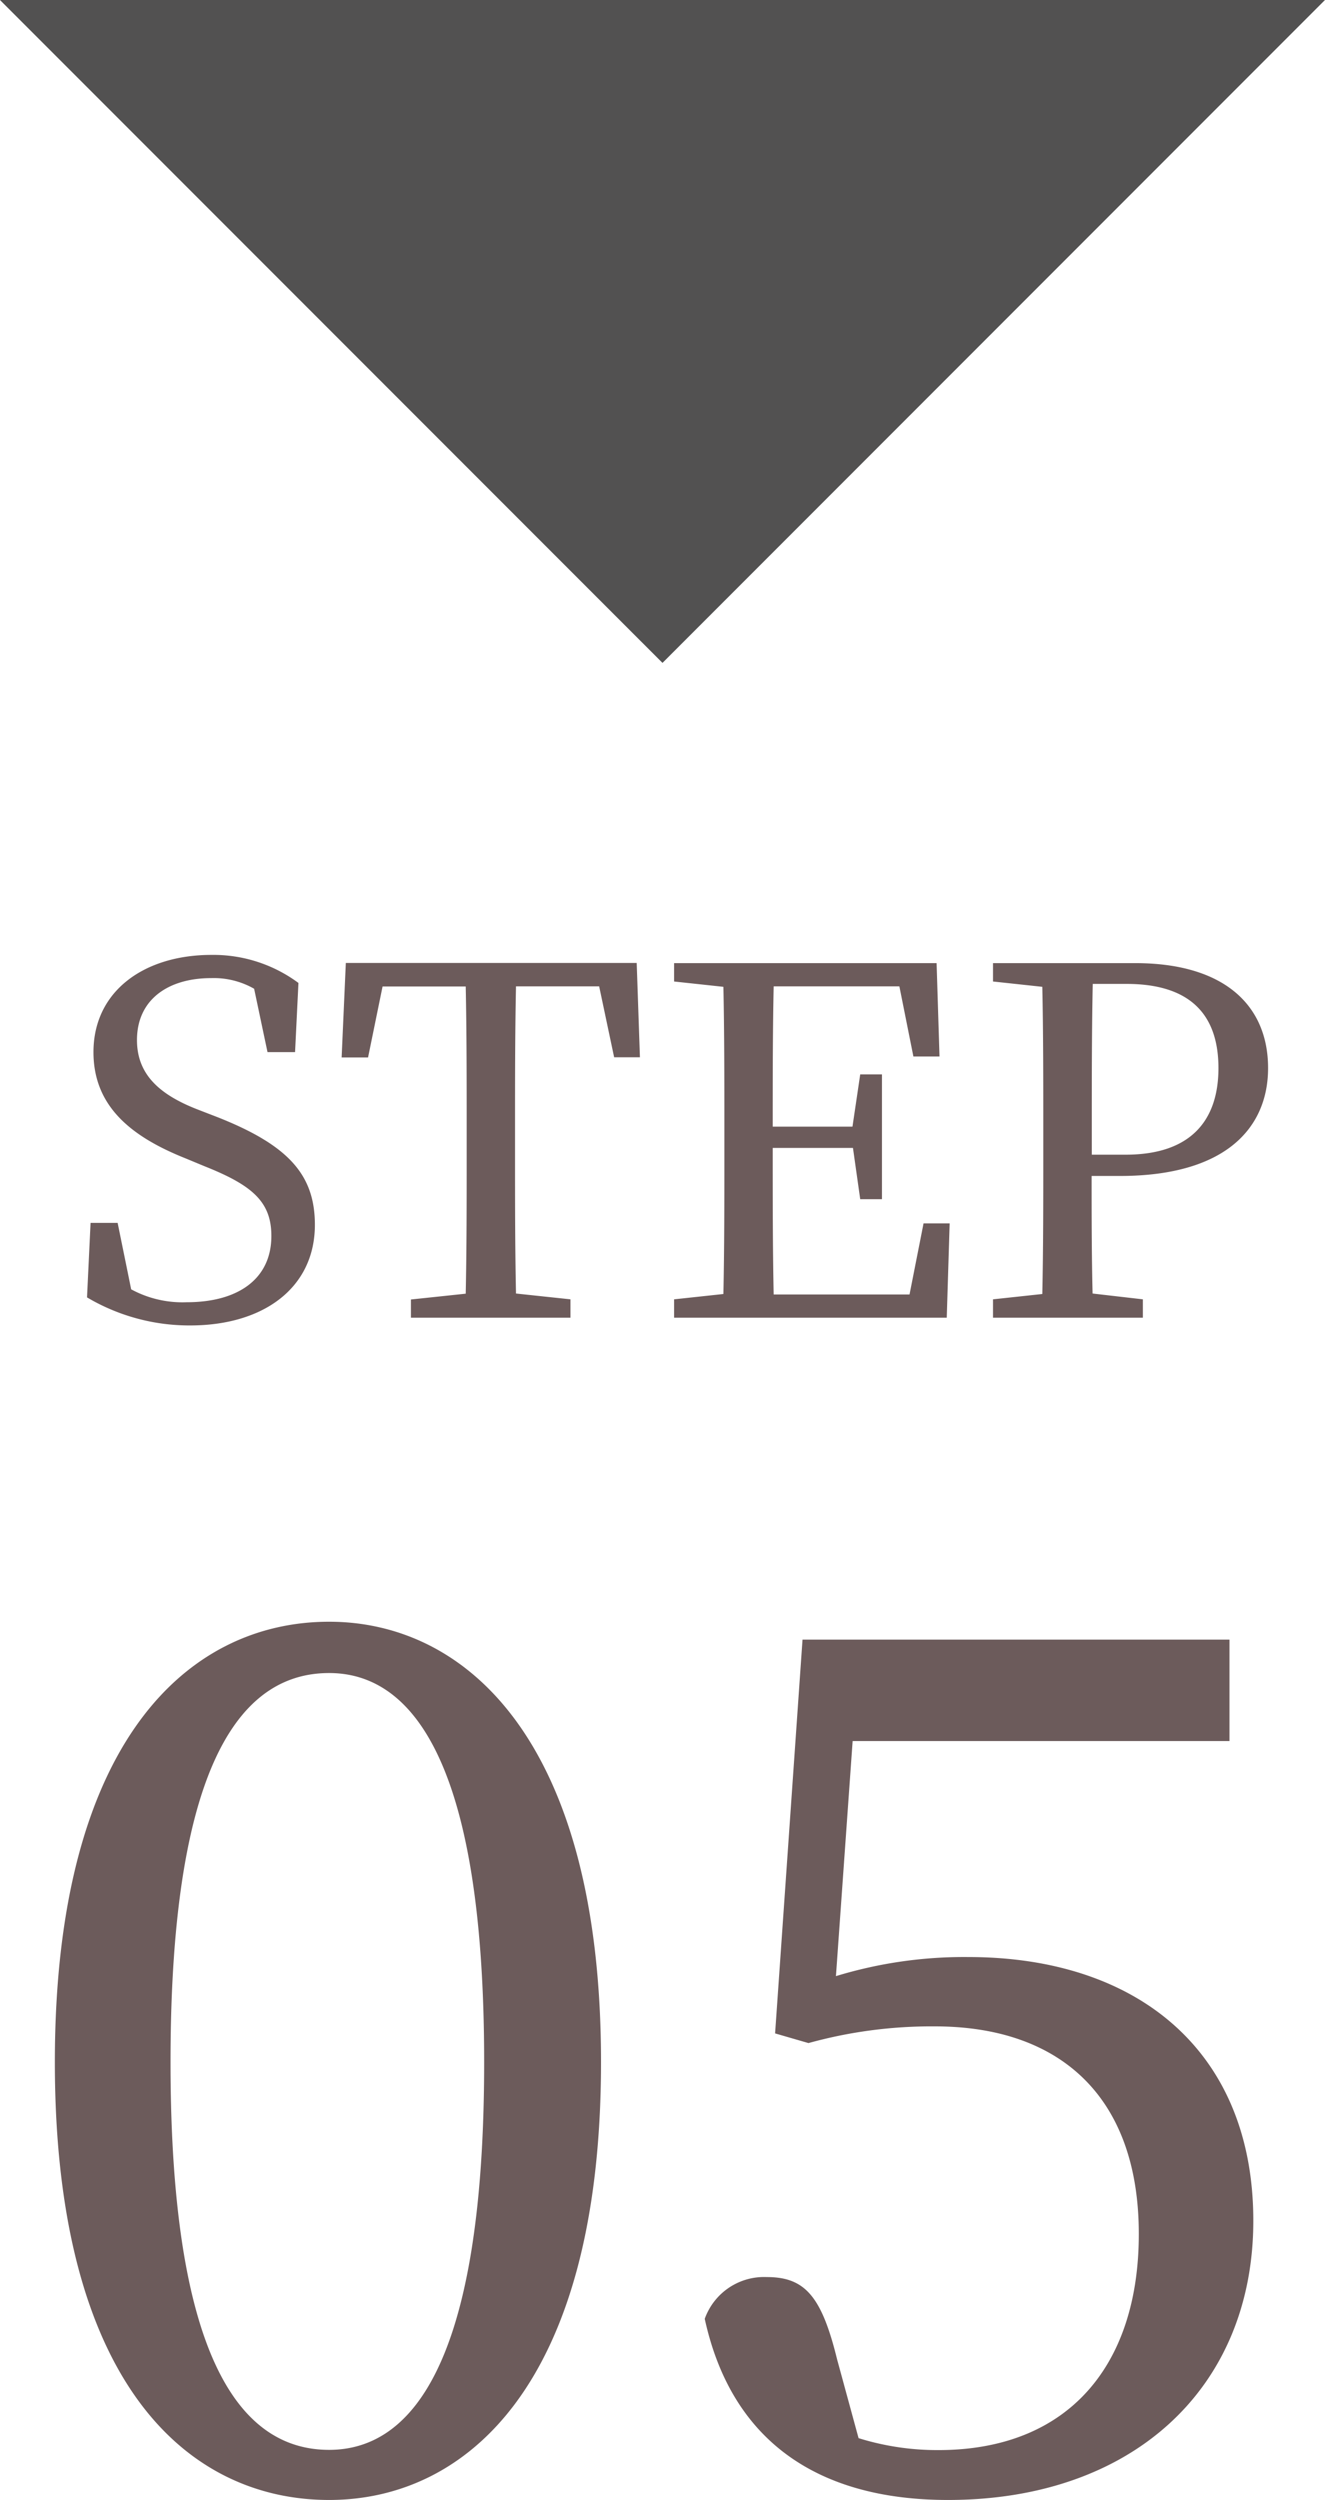 <svg xmlns="http://www.w3.org/2000/svg" width="41.111" height="77.518" viewBox="0 0 41.111 77.518">
  <g id="グループ_18831" data-name="グループ 18831" transform="translate(-330.891 -10919.35)">
    <path id="パス_36553" data-name="パス 36553" d="M10.906.5,31.462,21.055,52.017.5Z" transform="translate(319.984 10918.85)" fill="#525151"/>
    <path id="パス_37050" data-name="パス 37050" d="M4.11-6.465C2.925-6.93,2.25-7.56,2.25-8.61c0-1.26.975-1.92,2.3-1.92a2.523,2.523,0,0,1,1.335.33L6.3-8.235h.855L7.26-10.38a4.435,4.435,0,0,0-2.7-.87C2.49-11.25.9-10.14.9-8.235c0,1.65,1.125,2.6,2.835,3.285l.615.255C5.82-4.11,6.42-3.6,6.42-2.535,6.42-1.2,5.385-.48,3.795-.48a3.338,3.338,0,0,1-1.725-.4L1.65-2.94H.81L.7-.63A6.235,6.235,0,0,0,3.9.24C6.18.24,7.77-.93,7.77-2.88c0-1.545-.81-2.46-3-3.33Zm12.48-3.81.465,2.2h.8l-.1-2.925H8.73L8.6-8.07H9.42l.45-2.2h2.58c.03,1.44.03,2.91.03,4.38v.81c0,1.47,0,2.91-.03,4.335l-1.7.18V0H15.7V-.57L14.01-.75c-.03-1.44-.03-2.895-.03-4.335v-.81c0-1.47,0-2.94.03-4.38Zm10.065,7.35L26.22-.72H22.005c-.03-1.455-.03-2.925-.03-4.545h2.49l.225,1.59h.675v-3.87H24.69l-.24,1.62H21.975c0-1.485,0-2.925.03-4.35h3.9L26.34-8.1h.81l-.09-2.895H18.915v.57l1.53.165c.03,1.44.03,2.9.03,4.365v.81c0,1.47,0,2.91-.03,4.35l-1.53.165V0h8.46l.09-2.925Zm6.3-7.425c1.965,0,2.85.945,2.85,2.61,0,1.59-.825,2.685-2.88,2.685h-1.05v-.84c0-1.5,0-3,.03-4.455Zm-.21,5.955c3.315,0,4.6-1.515,4.6-3.345,0-1.95-1.365-3.255-4.125-3.255h-4.41v.57l1.53.165c.03,1.44.03,2.9.03,4.365v.81c0,1.47,0,2.91-.03,4.35l-1.53.165V0h4.65V-.57L31.9-.75c-.03-1.245-.03-2.43-.03-3.645Z" transform="translate(332.891 10960.209)" fill="#6c5b5b"/>
    <path id="パス_37051" data-name="パス 37051" d="M5.291-13.061c0-9.546,2.331-12.062,4.921-12.062,2.479,0,4.81,2.553,4.81,12.062S12.691-1.036,10.212-1.036C7.622-1.036,5.291-3.552,5.291-13.061Zm4.921-13.653c-4.366,0-8.51,3.7-8.51,13.653C1.7-3.071,5.846.518,10.212.518c4.255,0,8.436-3.589,8.436-13.579C18.648-23.014,14.467-26.714,10.212-26.714Zm16.243,3.7H38.147v-3.145H24.9l-.851,12.21,1.036.3a14.289,14.289,0,0,1,3.922-.518c3.922,0,6.327,2.22,6.327,6.438,0,4.07-2.183,6.7-6.216,6.7a8.222,8.222,0,0,1-2.479-.37l-.666-2.442c-.481-1.961-1-2.553-2.183-2.553a1.955,1.955,0,0,0-1.924,1.295C22.681-1.369,25.308.518,29.415.518c5.735,0,9.472-3.478,9.472-8.658,0-5.254-3.589-8.177-8.843-8.177a13.614,13.614,0,0,0-4.107.592Z" transform="translate(330.891 10996.35)" fill="#6c5b5b"/>
  </g>
</svg>
